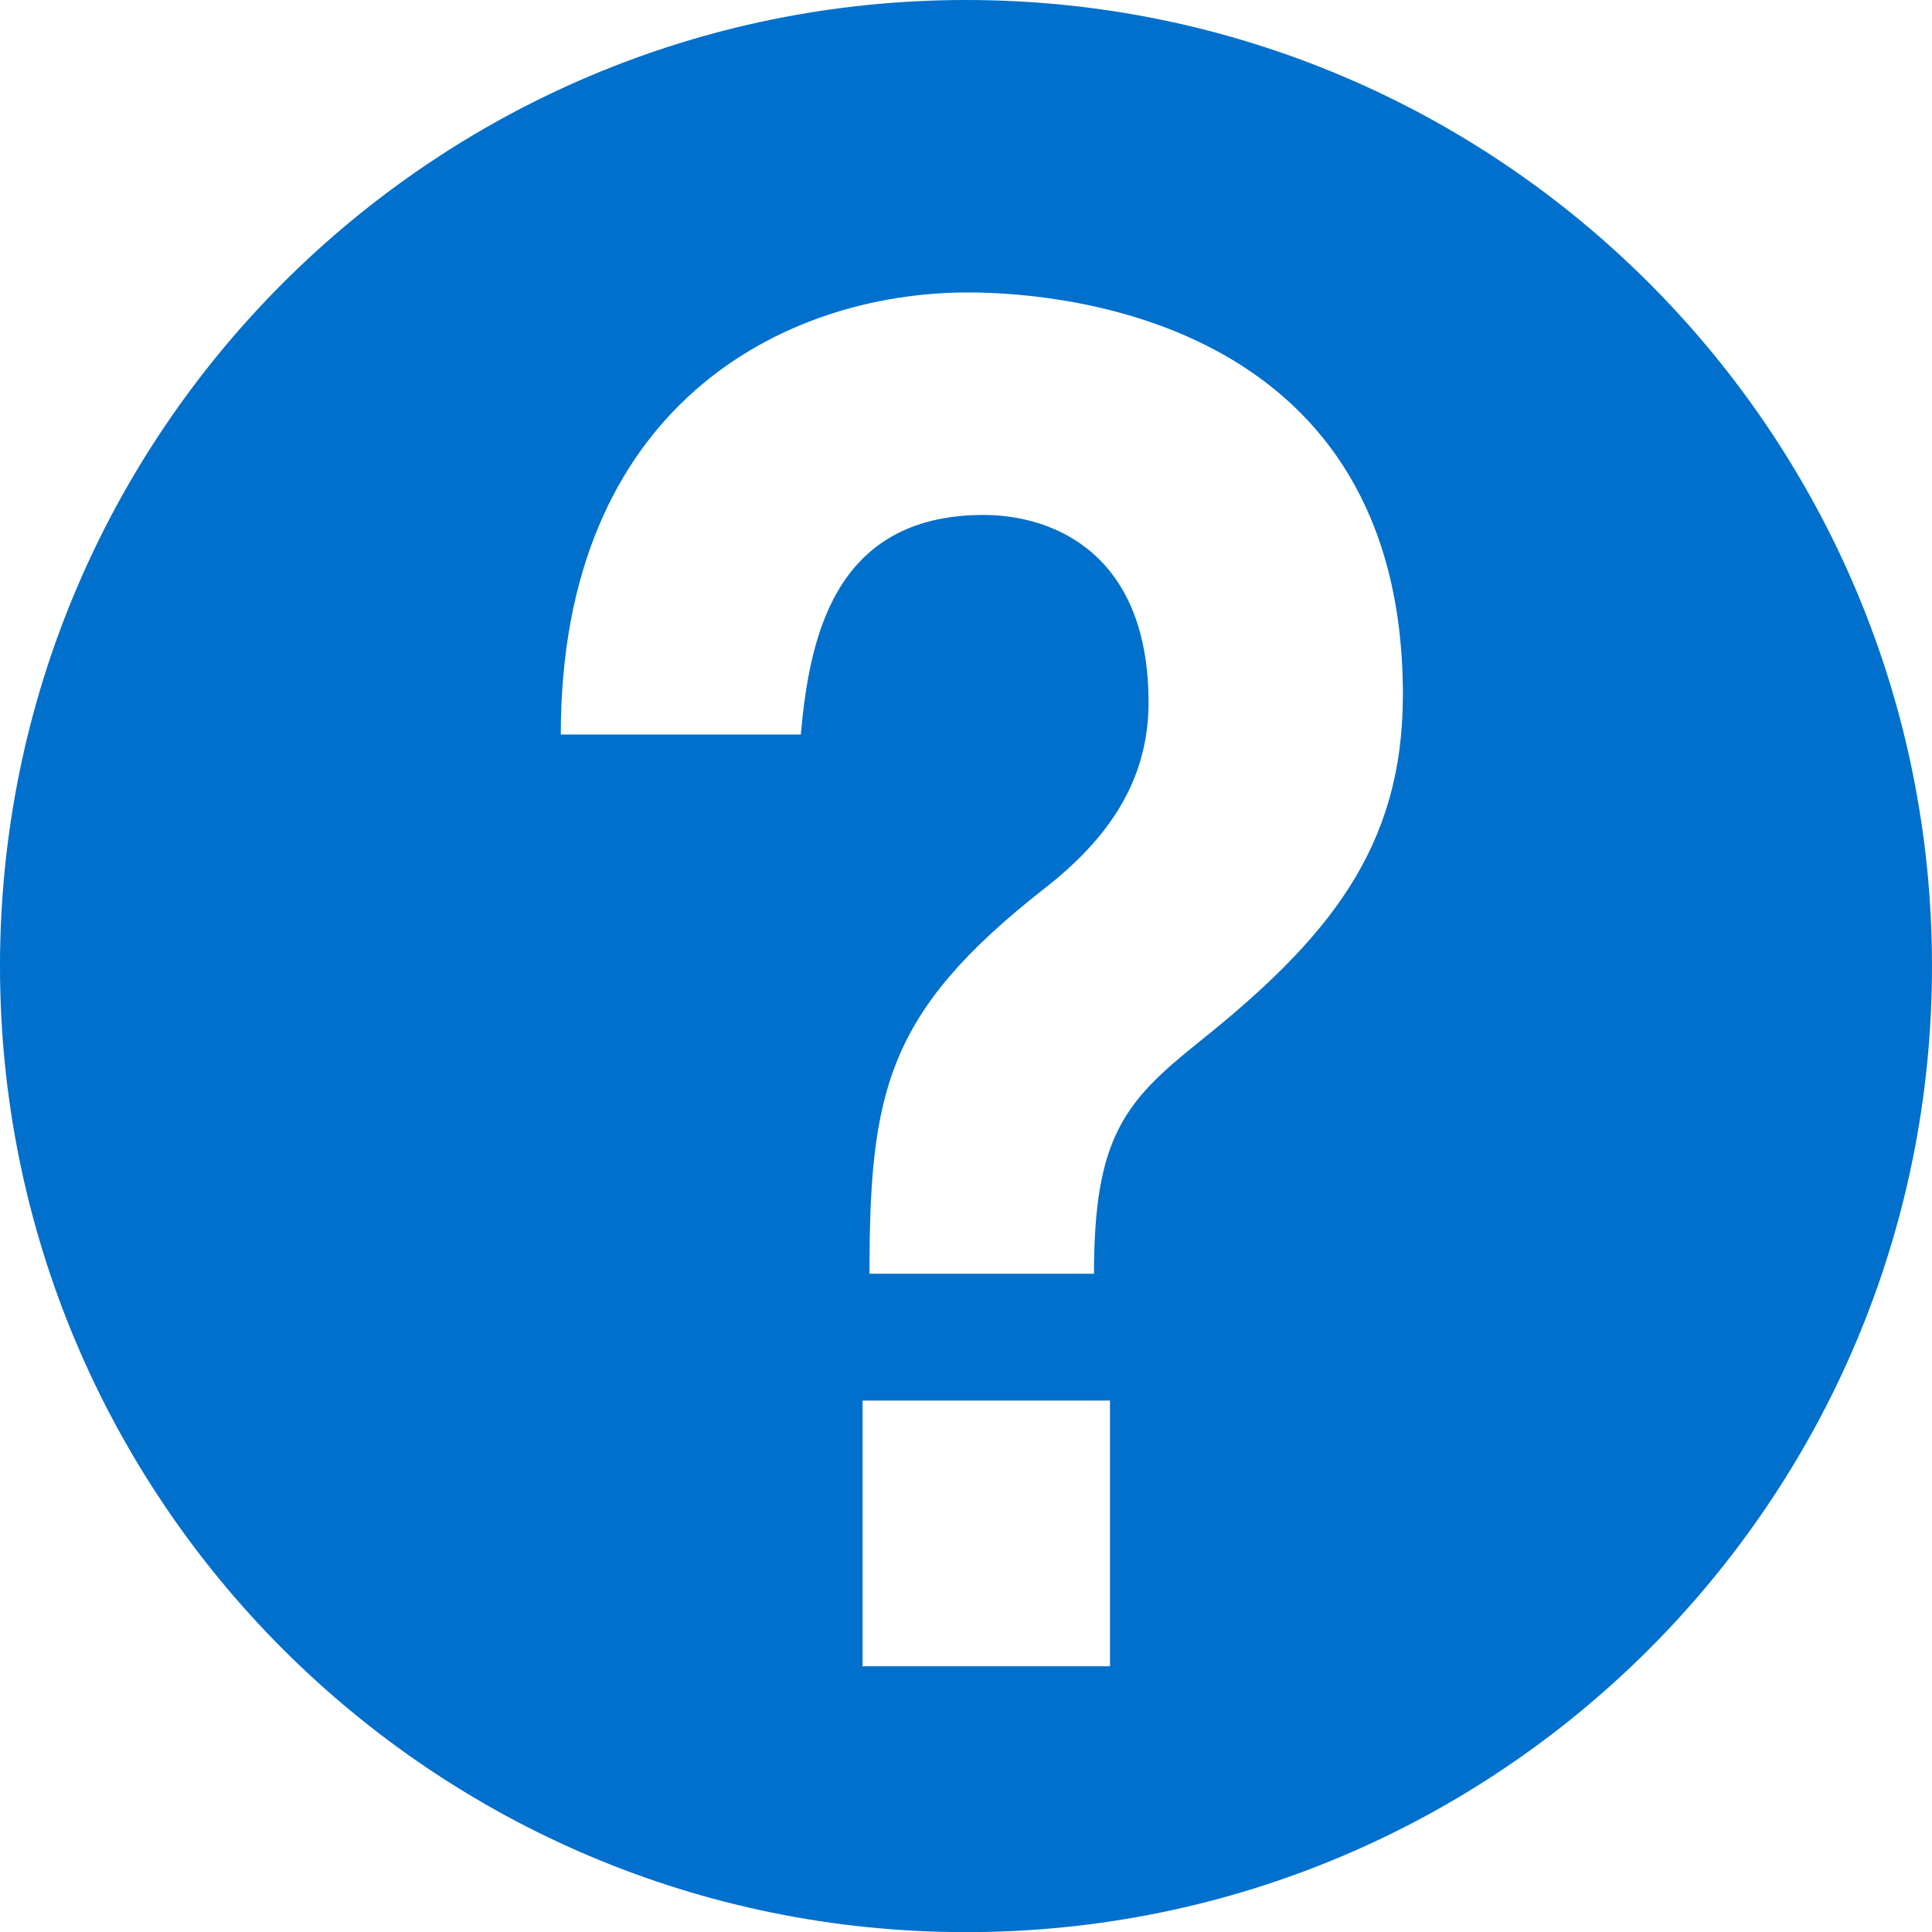 <?xml version="1.0" encoding="UTF-8" standalone="no"?>
<svg
   xmlns:dc="http://purl.org/dc/elements/1.1/"
   xmlns:cc="http://creativecommons.org/ns#"
   xmlns:rdf="http://www.w3.org/1999/02/22-rdf-syntax-ns#"
   xmlns:svg="http://www.w3.org/2000/svg"
   xmlns="http://www.w3.org/2000/svg"
   xmlns:sodipodi="http://sodipodi.sourceforge.net/DTD/sodipodi-0.dtd"
   xmlns:inkscape="http://www.inkscape.org/namespaces/inkscape"
   width="40.973"
   height="40.976"
   viewBox="0 0 40.973 40.976"
   version="1.1"
   id="svg205"
   sodipodi:docname="iconid_disc_unknown.svg"
   inkscape:version="1.0.1 (c497b03c, 2020-09-10)">
  <defs
     id="defs209" />
  <sodipodi:namedview
     pagecolor="#ffffff"
     bordercolor="#666666"
     borderopacity="1"
     objecttolerance="10"
     gridtolerance="10"
     guidetolerance="10"
     inkscape:pageopacity="0"
     inkscape:pageshadow="2"
     inkscape:window-width="964"
     inkscape:window-height="897"
     id="namedview207"
     showgrid="false"
     inkscape:zoom="11.484375"
     inkscape:cx="20.4868"
     inkscape:cy="20.4881"
     inkscape:window-x="0"
     inkscape:window-y="23"
     inkscape:window-maximized="0"
     inkscape:current-layer="svg205" />
  <title
     id="title201">error/iconid_disc_unknown</title>
  <g
     id="error/iconid_disc_unknown"
     stroke="none"
     stroke-width="1"
     fill="none"
     fill-rule="evenodd"
     transform="translate(-11.513,-11.512)">
    <path
       d="m 36.916,33.63 c -1.553,1.246 -2.202,2.006 -2.202,4.895 h -4.761 c 0,-3.851 0.361,-5.538 3.678,-8.145 1.406,-1.086 2.24,-2.329 2.24,-3.972 0,-3.131 -1.988,-3.975 -3.502,-3.975 -3.23,0 -3.691,2.729 -3.87,4.618 v 0.038 h -5.093 c 0,-6.976 4.732,-9.375 8.637,-9.375 2.166,0 9.222,0.681 9.222,8.535 0,3.246 -1.582,5.173 -4.349,7.381 z m -7.11,13.219 h 5.247 v -5.634 h -5.247 z m 2.195,-35.337 c -11.314,0 -20.488,9.174 -20.488,20.488 0,11.318 9.174,20.488 20.488,20.488 11.309,0 20.485,-9.17 20.485,-20.488 0,-11.314 -9.176,-20.488 -20.485,-20.488 z"
       id="Fill-3"
       fill="#0070cc" />
  </g>
</svg>
